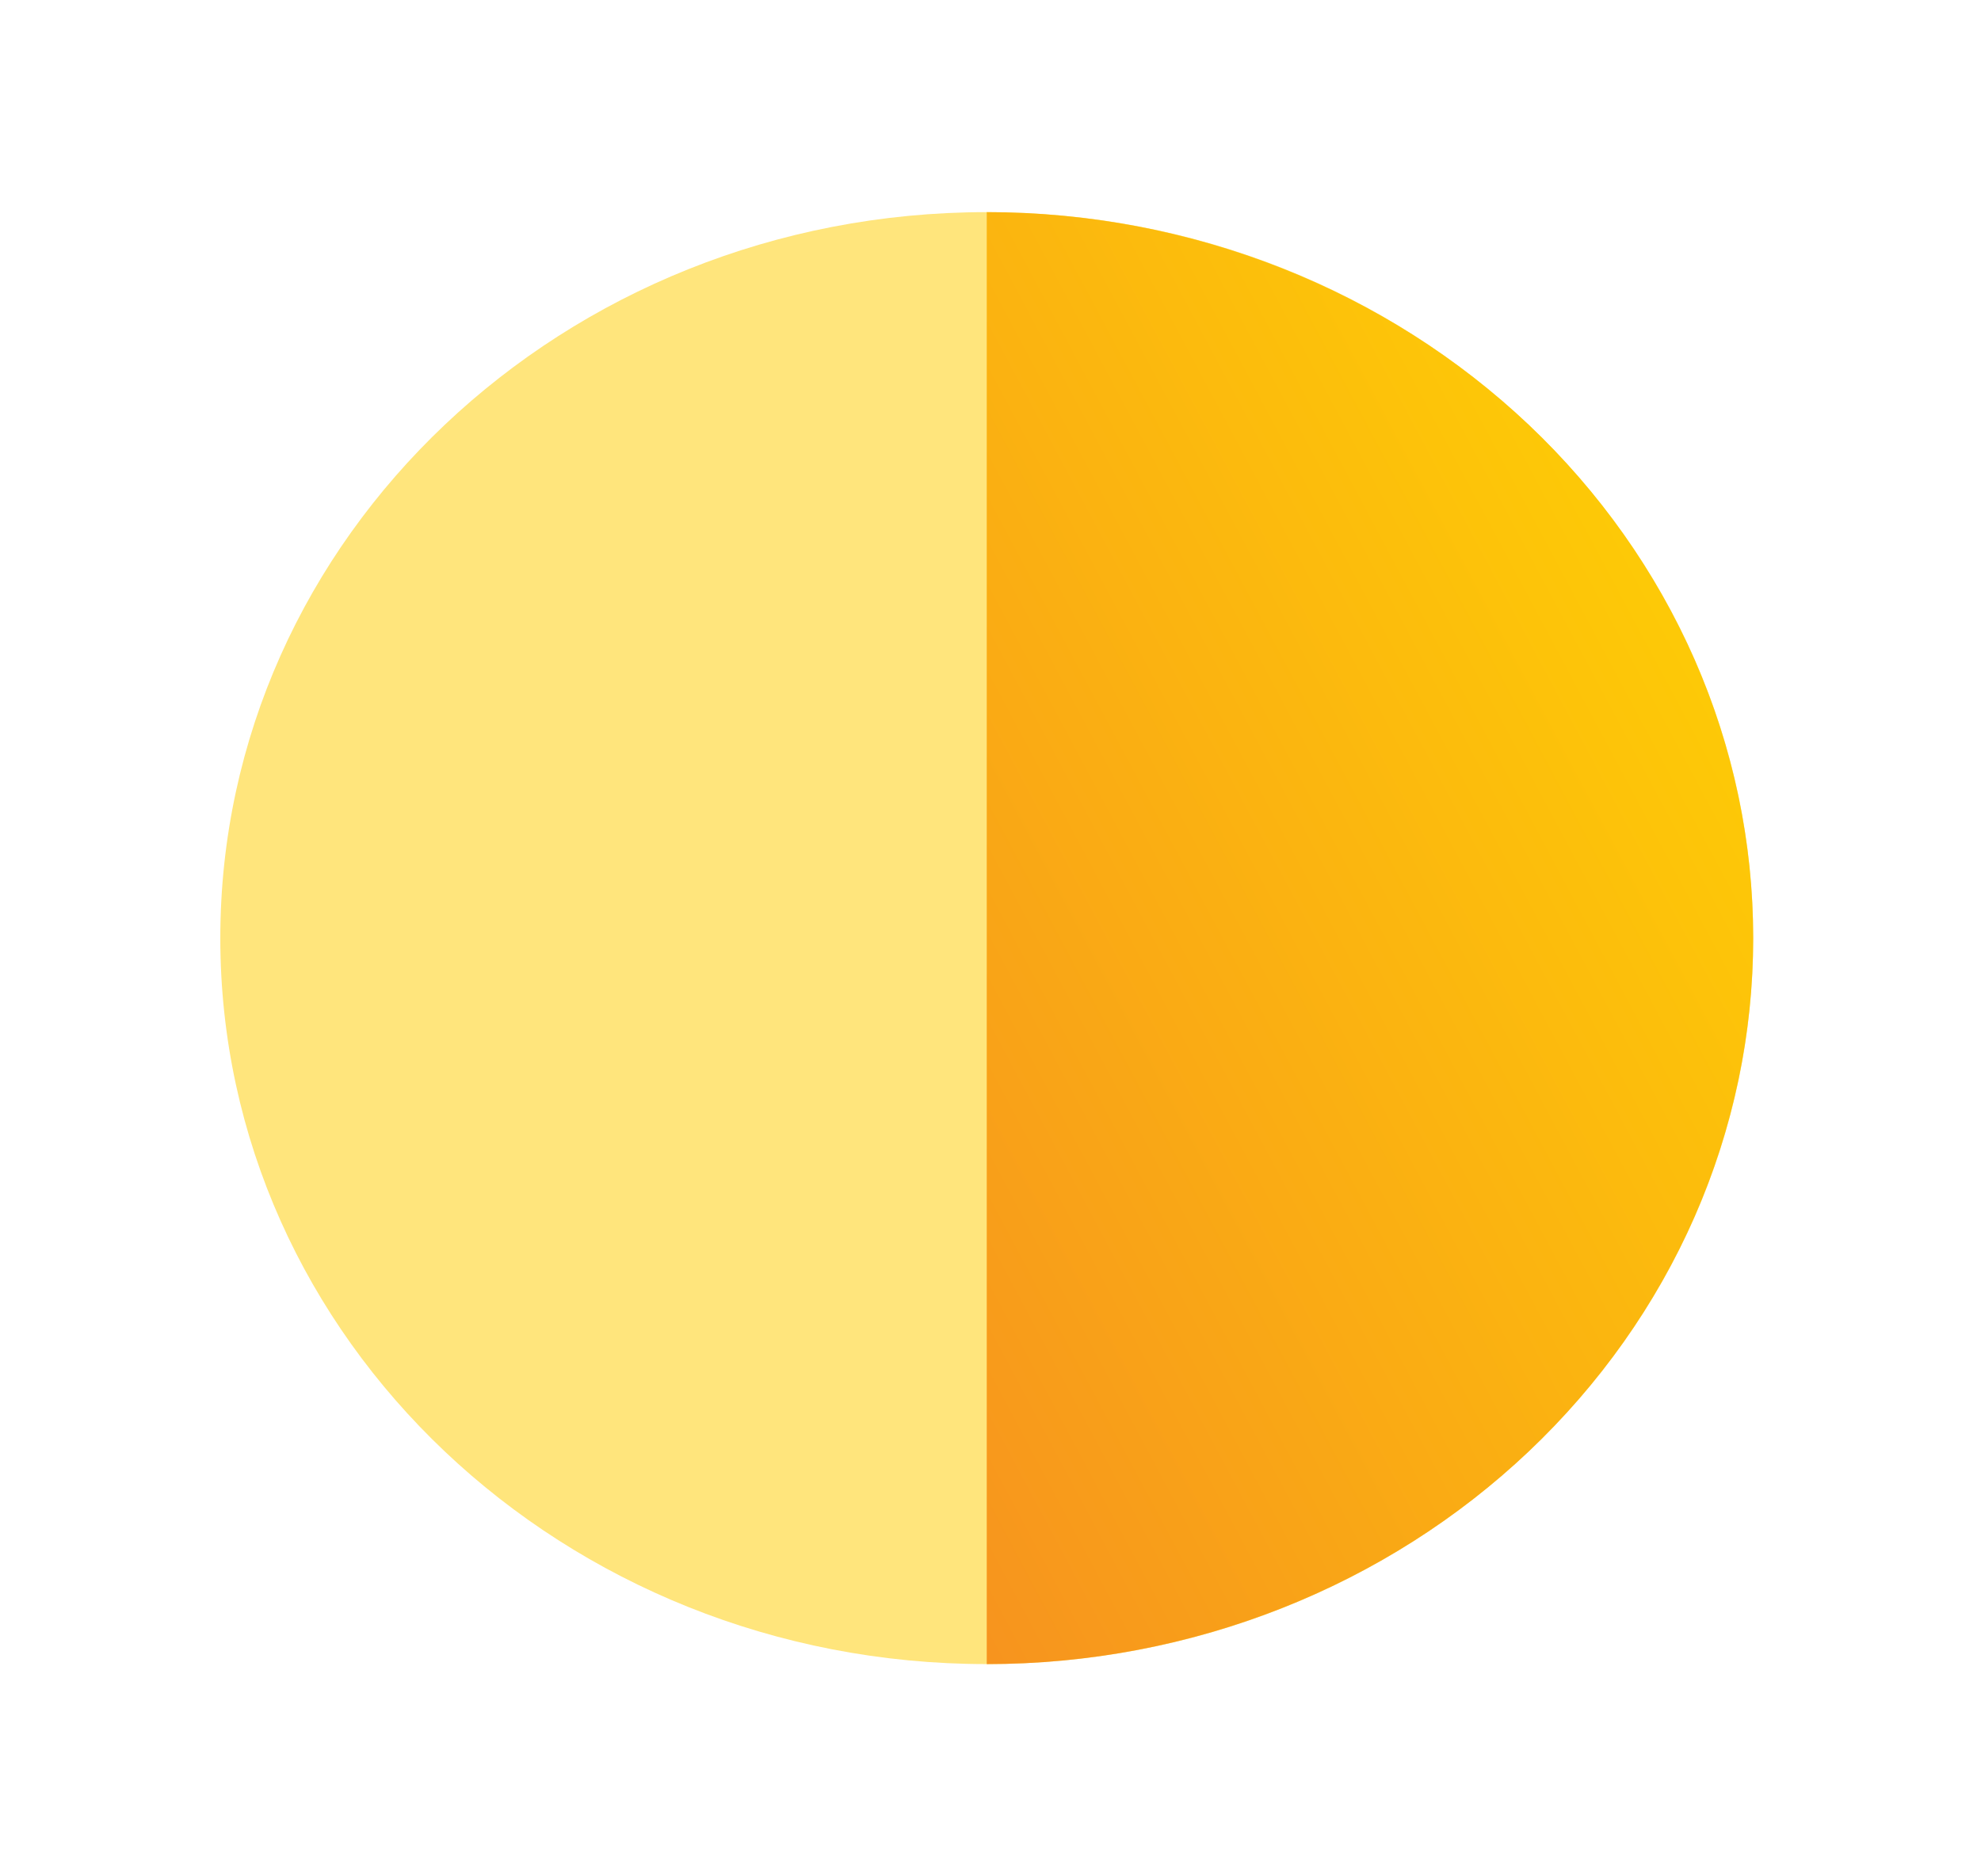 <svg width="19" height="18" viewBox="0 0 19 18" fill="none" xmlns="http://www.w3.org/2000/svg">
<path d="M9.464 15.964C13.524 15.964 16.815 12.846 16.815 9C16.815 5.153 13.524 2.035 9.464 2.035C5.404 2.035 2.113 5.153 2.113 9C2.113 12.846 5.404 15.964 9.464 15.964Z" fill="#FFE57C"/>
<path d="M9.464 2.035C10.429 2.035 11.385 2.216 12.277 2.566C13.169 2.916 13.979 3.429 14.662 4.075C15.345 4.722 15.886 5.49 16.256 6.335C16.625 7.179 16.815 8.085 16.815 9C16.815 9.914 16.625 10.82 16.256 11.665C15.886 12.51 15.345 13.277 14.662 13.924C13.979 14.571 13.169 15.084 12.277 15.434C11.385 15.784 10.429 15.964 9.464 15.964V9V2.035Z" fill="url(#paint0_linear_4651_4118)"/>
<defs>
<linearGradient id="paint0_linear_4651_4118" x1="9.538" y1="15.964" x2="20.986" y2="9.863" gradientUnits="userSpaceOnUse">
<stop stop-color="#F7941E"/>
<stop offset="1" stop-color="#FFD601"/>
</linearGradient>
</defs>
</svg>
